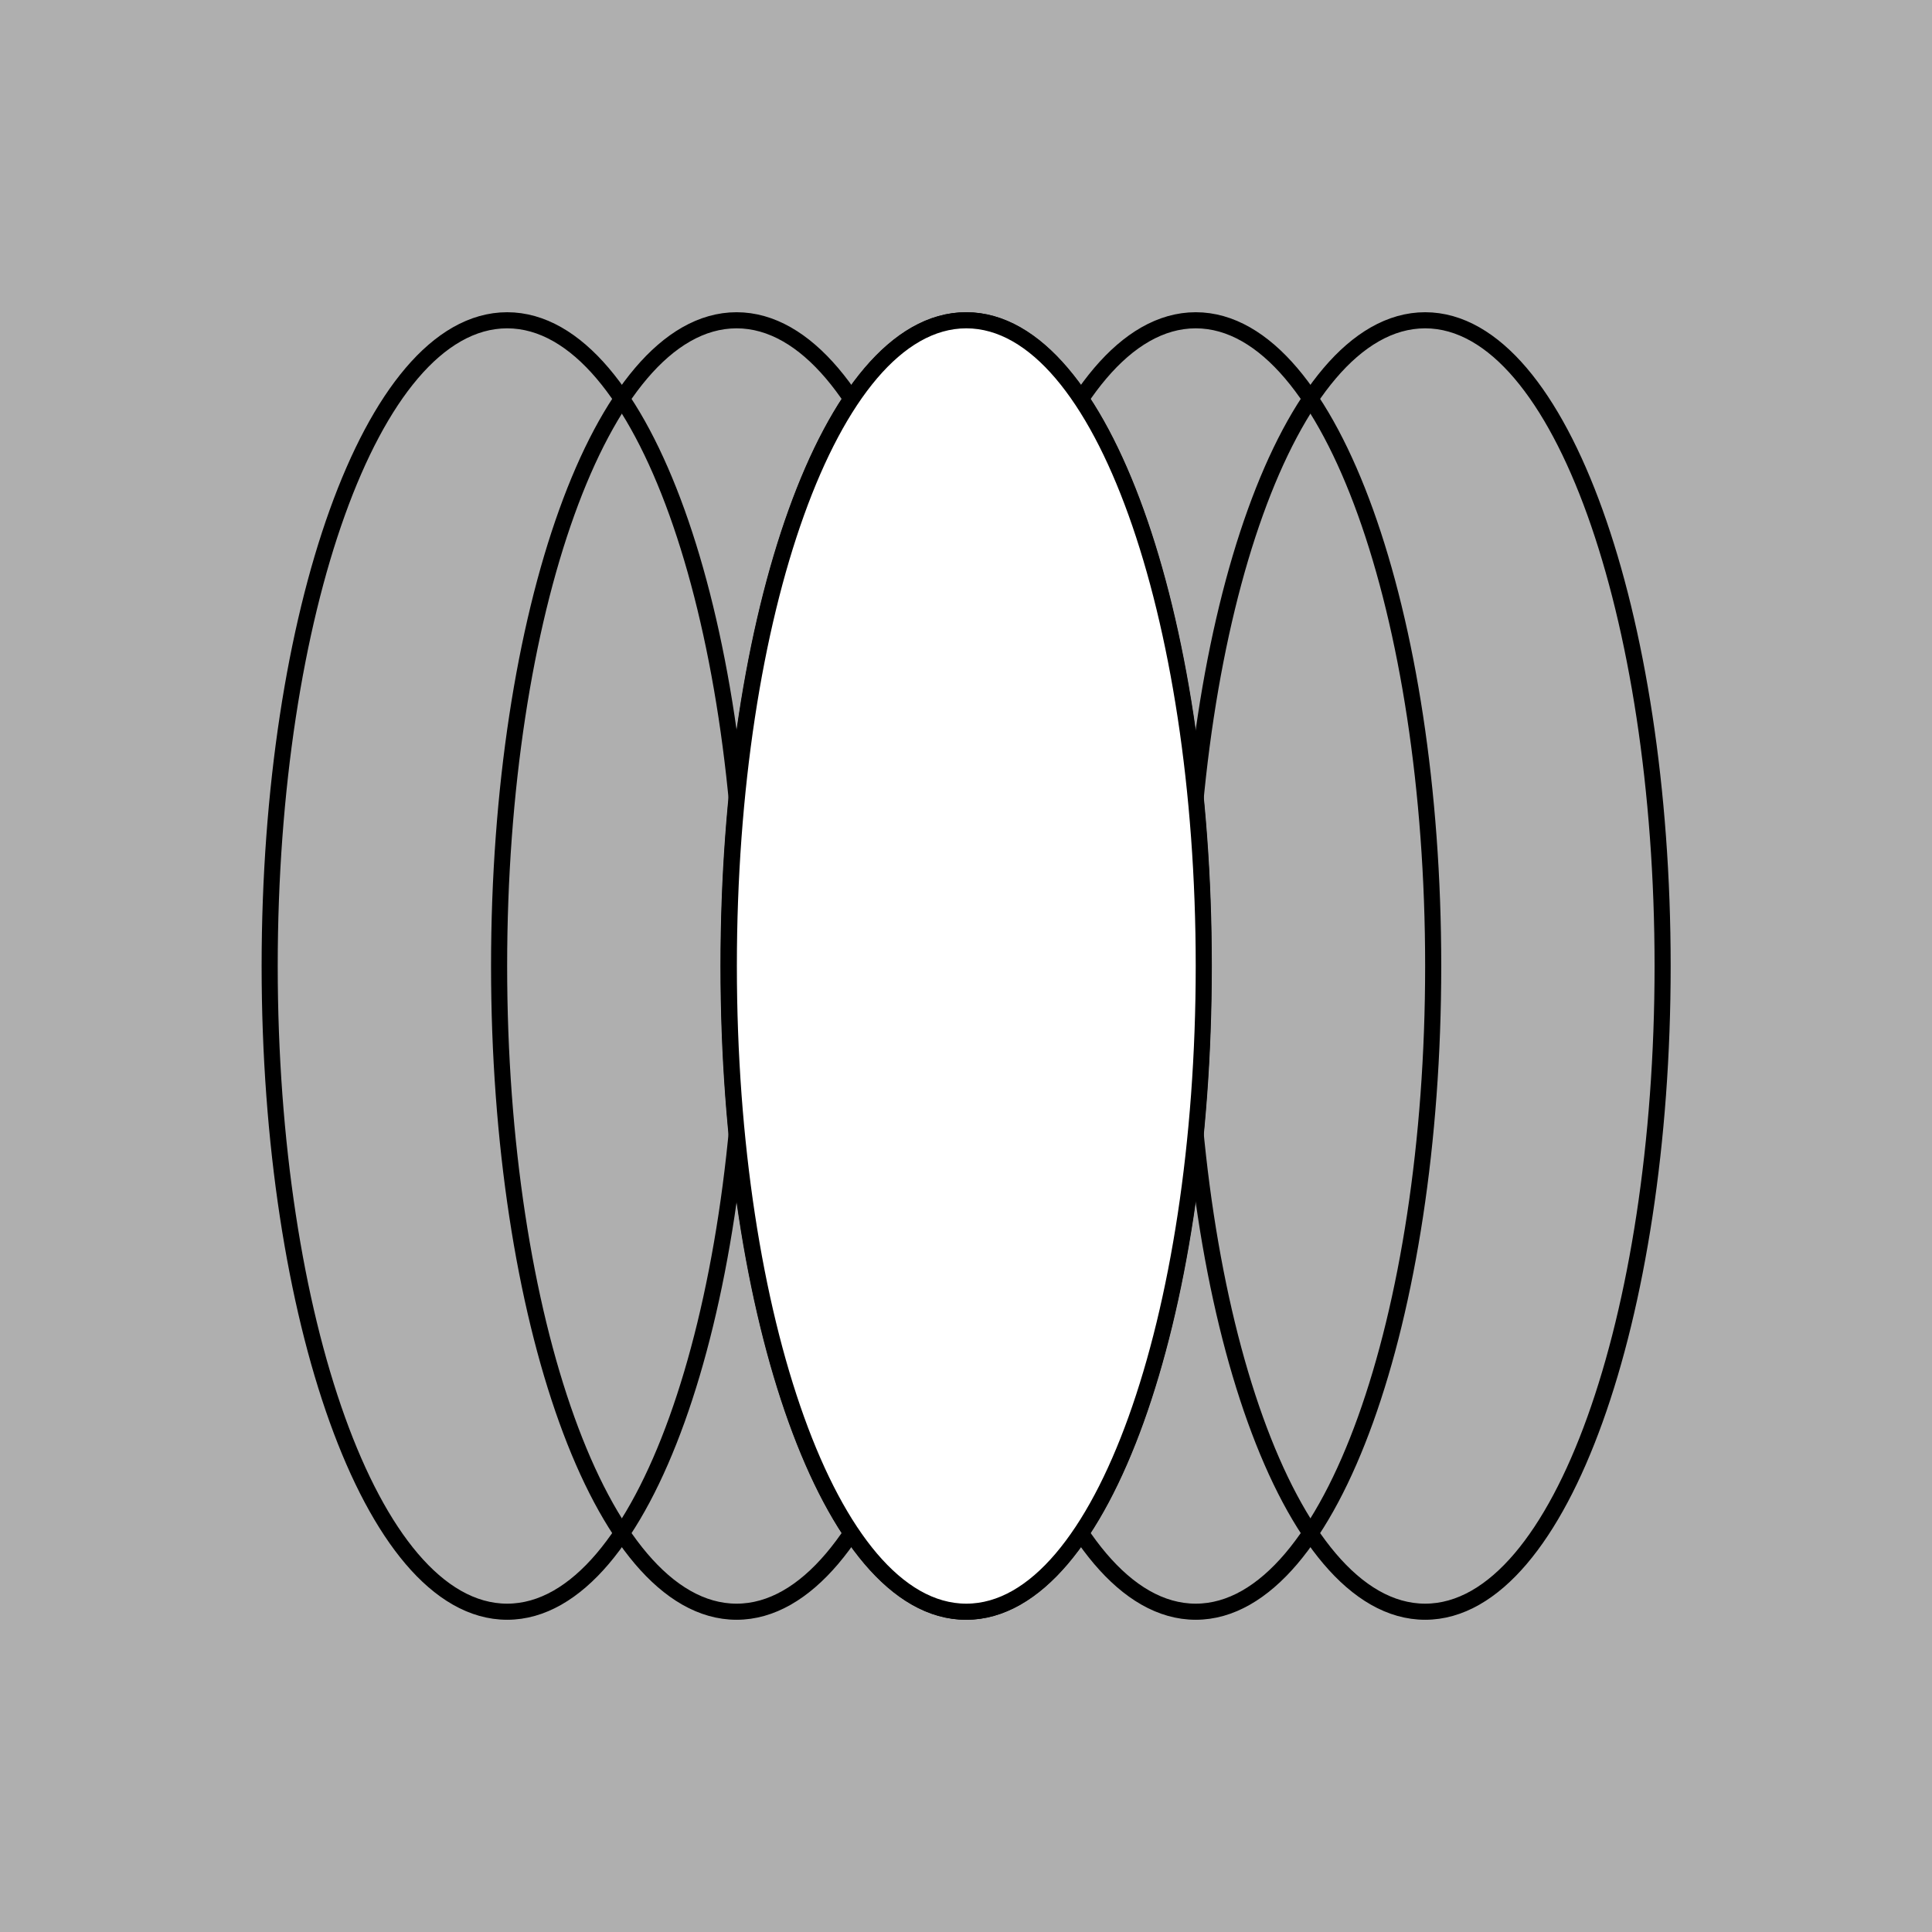 <svg xmlns="http://www.w3.org/2000/svg" width="960" height="960" viewBox="0 0 960 960" fill="none"><rect width="960" height="960" fill="#AFAFAF"></rect><path d="M134 479.999C134 567.833 146.803 647.525 167.626 705.402C178.032 734.324 190.516 758.011 204.579 774.544C218.629 791.061 234.638 800.852 252 800.852C269.362 800.852 285.371 791.061 299.421 774.544C313.484 758.011 325.968 734.324 336.374 705.402C357.197 647.525 370 567.833 370 479.999C370 392.166 357.197 312.473 336.374 254.596C325.968 225.675 313.484 201.987 299.421 185.455C285.371 168.938 269.362 159.146 252 159.146C234.638 159.146 218.629 168.938 204.579 185.455C190.516 201.987 178.032 225.675 167.626 254.596C146.803 312.473 134 392.166 134 479.999Z" stroke="black" stroke-width="8"></path><path d="M248 479.999C248 567.833 260.803 647.525 281.626 705.402C292.032 734.324 304.516 758.011 318.579 774.544C332.629 791.061 348.638 800.852 366 800.852C383.362 800.852 399.371 791.061 413.421 774.544C427.484 758.011 439.968 734.324 450.374 705.402C471.197 647.525 484 567.833 484 479.999C484 392.166 471.197 312.473 450.374 254.596C439.968 225.675 427.484 201.987 413.421 185.455C399.371 168.938 383.362 159.146 366 159.146C348.638 159.146 332.629 168.938 318.579 185.455C304.516 201.987 292.032 225.675 281.626 254.596C260.803 312.473 248 392.166 248 479.999Z" stroke="black" stroke-width="8"></path><path d="M362 479.999C362 567.833 374.803 647.525 395.626 705.402C406.032 734.324 418.516 758.011 432.579 774.544C446.629 791.061 462.638 800.852 480 800.852C497.362 800.852 513.371 791.061 527.421 774.544C541.484 758.011 553.968 734.324 564.374 705.402C585.197 647.525 598 567.833 598 479.999C598 392.166 585.197 312.473 564.374 254.596C553.968 225.675 541.484 201.987 527.421 185.455C513.371 168.938 497.362 159.146 480 159.146C462.638 159.146 446.629 168.938 432.579 185.455C418.516 201.987 406.032 225.675 395.626 254.596C374.803 312.473 362 392.166 362 479.999Z" fill="white" stroke="black" stroke-width="8"></path><path d="M826.146 479.999C826.146 392.165 813.344 312.473 792.52 254.596C782.115 225.674 769.631 201.987 755.567 185.454C741.518 168.937 725.508 159.146 708.146 159.146C690.784 159.146 674.775 168.937 660.726 185.454C646.662 201.987 634.178 225.674 623.772 254.596C602.949 312.473 590.146 392.165 590.146 479.999C590.146 567.832 602.949 647.525 623.773 705.402C634.178 734.323 646.662 758.011 660.726 774.543C674.775 791.06 690.785 800.852 708.146 800.852C725.508 800.852 741.518 791.06 755.567 774.543C769.631 758.011 782.115 734.323 792.52 705.402C813.344 647.525 826.146 567.832 826.146 479.999Z" stroke="black" stroke-width="8"></path><path d="M712.146 479.999C712.146 392.165 699.344 312.473 678.52 254.596C668.115 225.674 655.631 201.987 641.567 185.454C627.518 168.937 611.508 159.146 594.146 159.146C576.784 159.146 560.775 168.937 546.726 185.454C532.662 201.987 520.178 225.674 509.772 254.596C488.949 312.473 476.146 392.165 476.146 479.999C476.146 567.832 488.949 647.525 509.773 705.402C520.178 734.323 532.662 758.011 546.726 774.543C560.775 791.06 576.785 800.852 594.146 800.852C611.508 800.852 627.518 791.06 641.567 774.543C655.631 758.011 668.115 734.323 678.52 705.402C699.344 647.525 712.146 567.832 712.146 479.999Z" stroke="black" stroke-width="8"></path><path d="M598.146 479.999C598.146 392.165 585.344 312.473 564.52 254.596C554.115 225.674 541.631 201.987 527.567 185.454C513.518 168.937 497.508 159.146 480.146 159.146C462.784 159.146 446.775 168.937 432.726 185.454C418.662 201.987 406.178 225.674 395.772 254.596C374.949 312.473 362.146 392.165 362.146 479.999C362.146 567.832 374.949 647.525 395.773 705.402C406.178 734.323 418.662 758.011 432.726 774.543C446.775 791.06 462.785 800.852 480.146 800.852C497.508 800.852 513.518 791.06 527.567 774.543C541.631 758.011 554.115 734.323 564.52 705.402C585.344 647.525 598.146 567.832 598.146 479.999Z" fill="white" stroke="black" stroke-width="8"></path></svg>